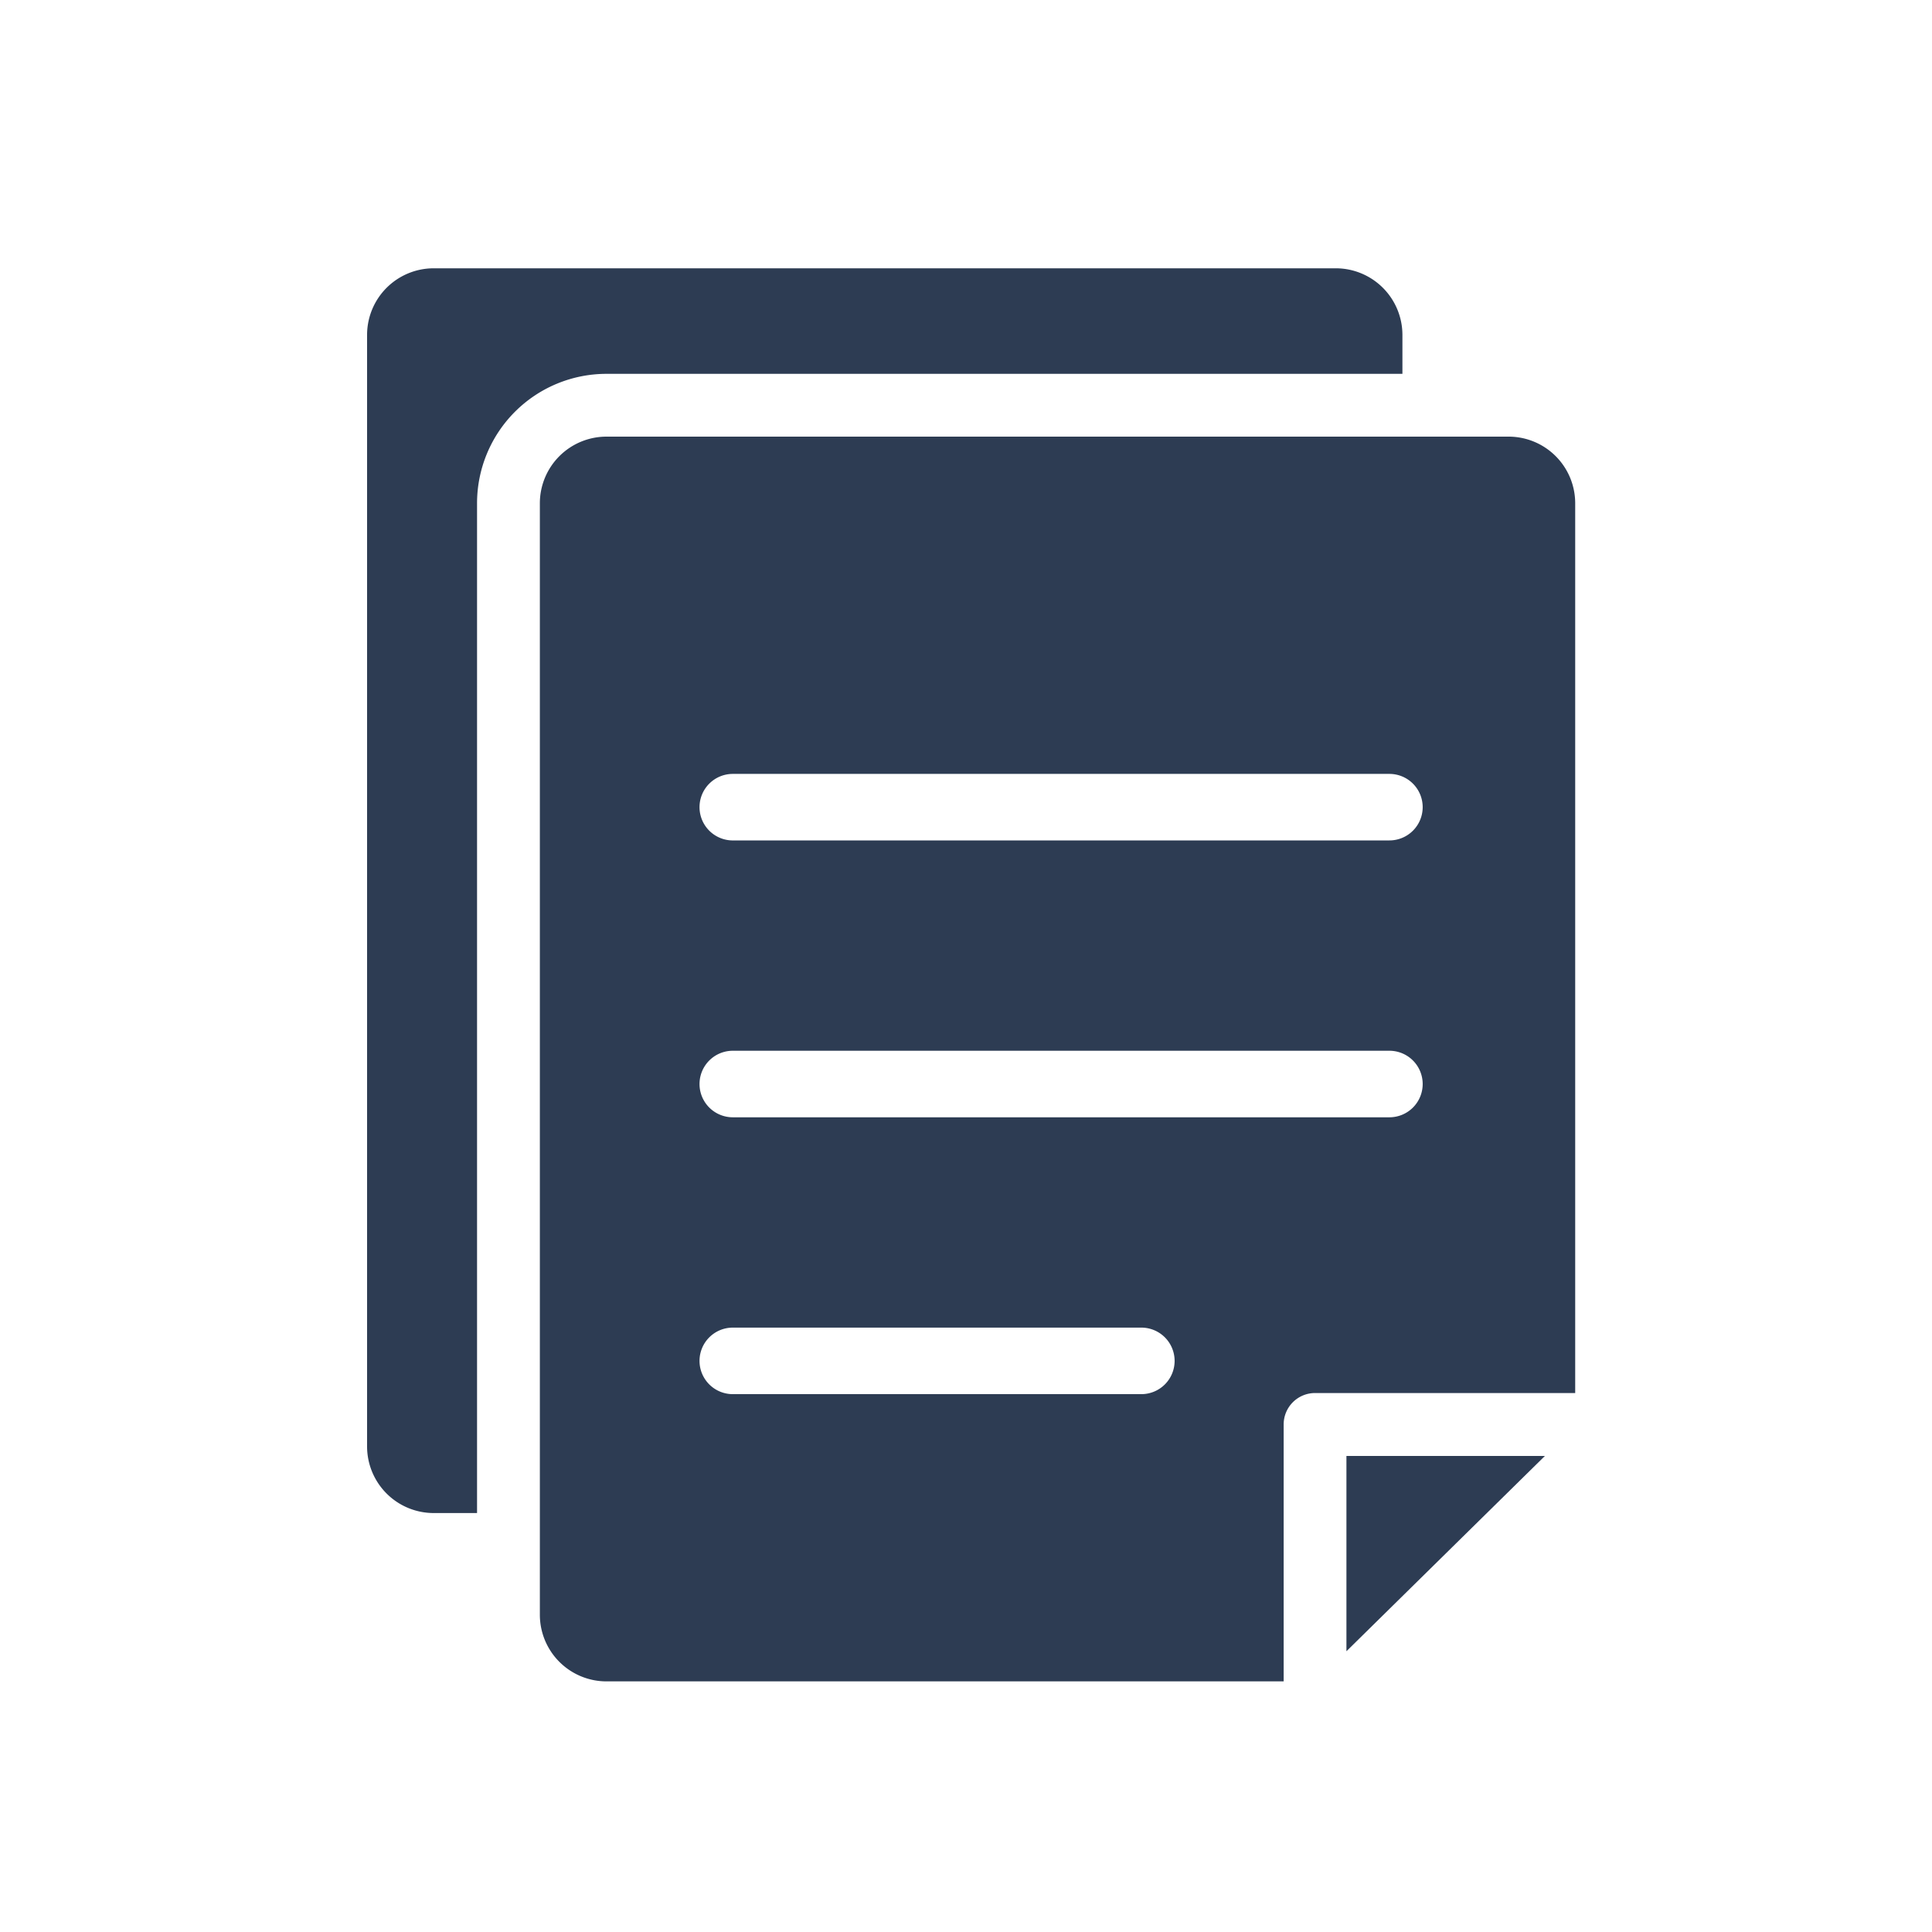 <svg xmlns="http://www.w3.org/2000/svg" width="100" height="100"><g data-name="グループ 64167"><path fill="none" d="M0 0h100v100H0z" data-name="長方形 3004"/><g data-name="グループ 2716"><g data-name="グループ 2715"><path fill="#2d3c53" d="M24.692 26.039a6.7 6.7 0 0 1 6.689-6.689h41.208v-2.024a3.45 3.45 0 0 0-3.439-3.439H22.439A3.449 3.449 0 0 0 19 17.326v57.55a3.449 3.449 0 0 0 3.439 3.439h2.253Z" data-name="パス 7604"/><g data-name="グループ 2714"><g data-name="グループ 2713"><path fill="#2d3c53" d="M69.691 85.468 79.964 75.36H69.691Z" data-name="パス 7605"/></g><path fill="#2d3c53" d="M78.092 22.6h-46.71a3.45 3.45 0 0 0-3.439 3.439v57.55a3.45 3.45 0 0 0 3.439 3.439h35.06v-13.3a1.625 1.625 0 0 1 1.625-1.625h13.465V26.037a3.449 3.449 0 0 0-3.44-3.437ZM59.076 72.161H37.93a1.723 1.723 0 0 1-1.723-1.722 1.723 1.723 0 0 1 1.723-1.722h21.146a1.722 1.722 0 0 1 1.722 1.722 1.722 1.722 0 0 1-1.722 1.722Zm12.84-14.33H37.93a1.723 1.723 0 0 1-1.723-1.722 1.723 1.723 0 0 1 1.723-1.722h33.986a1.722 1.722 0 0 1 1.722 1.722 1.722 1.722 0 0 1-1.722 1.722Zm0-14.33H37.93a1.723 1.723 0 0 1-1.723-1.722 1.723 1.723 0 0 1 1.723-1.722h33.986a1.722 1.722 0 0 1 1.722 1.722 1.722 1.722 0 0 1-1.722 1.721Z" data-name="パス 7606"/></g></g></g></g></svg>